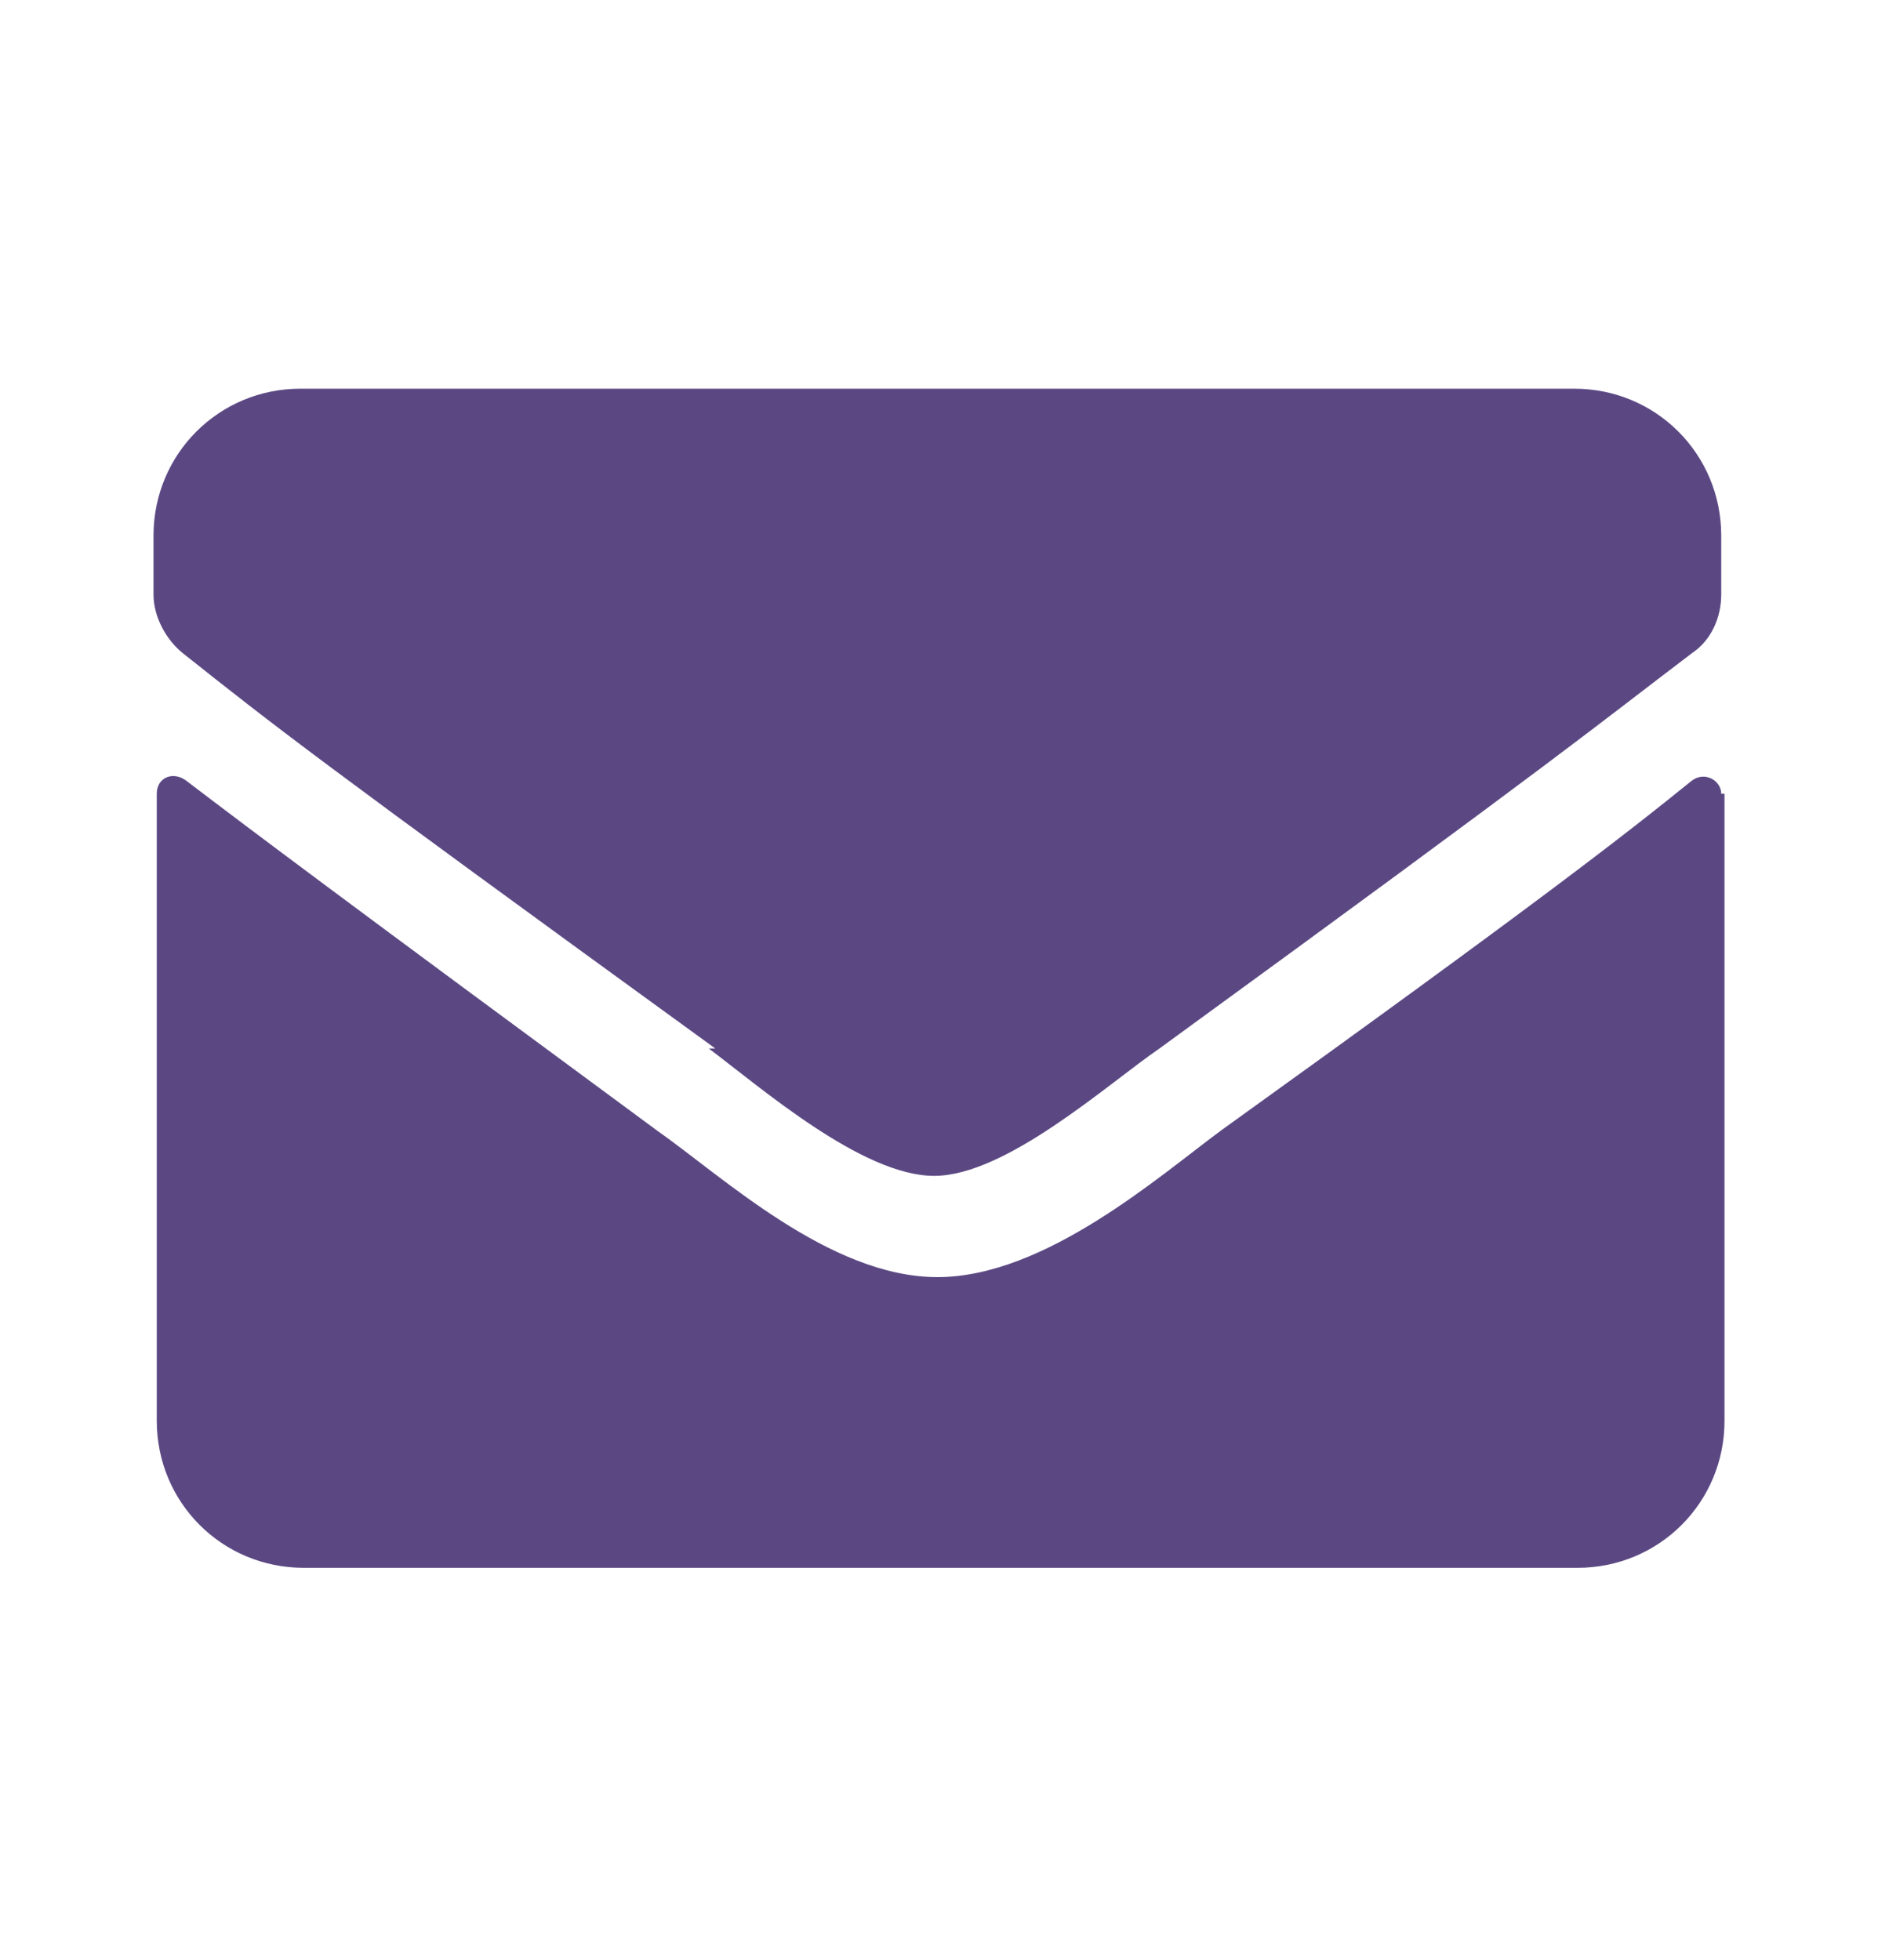 <?xml version="1.0" encoding="UTF-8"?>
<svg id="Warstwa_1" data-name="Warstwa 1" xmlns="http://www.w3.org/2000/svg" version="1.1" viewBox="0 0 57.5 60">
  <defs>
    <style>
      .cls-1 {
        fill: #5b4883;
        stroke-width: 0px;
      }
    </style>
  </defs>
  <path class="cls-1" d="M21.9,32.1c-12.4-9-13.4-9.8-16.3-12.1-.5-.4-.9-1.1-.9-1.8v-1.8c0-2.5,2-4.5,4.5-4.5h39c2.5,0,4.5,2,4.5,4.5v1.8c0,.7-.3,1.4-.9,1.8-2.9,2.2-3.8,3-16.3,12.1-1.6,1.1-4.7,3.9-6.9,3.9-2.2,0-5.3-2.7-6.9-3.9ZM52.8,24.3v19.2c0,2.5-2,4.5-4.5,4.5H9.3c-2.5,0-4.5-2-4.5-4.5v-19.2c0-.5.5-.7.9-.4,2.1,1.6,4.9,3.7,14.4,10.7,2,1.4,5.3,4.5,8.6,4.5,3.3,0,6.8-3.1,8.7-4.5,9.6-6.9,12.3-9,14.4-10.7.4-.3.9,0,.9.4Z"/>
</svg>